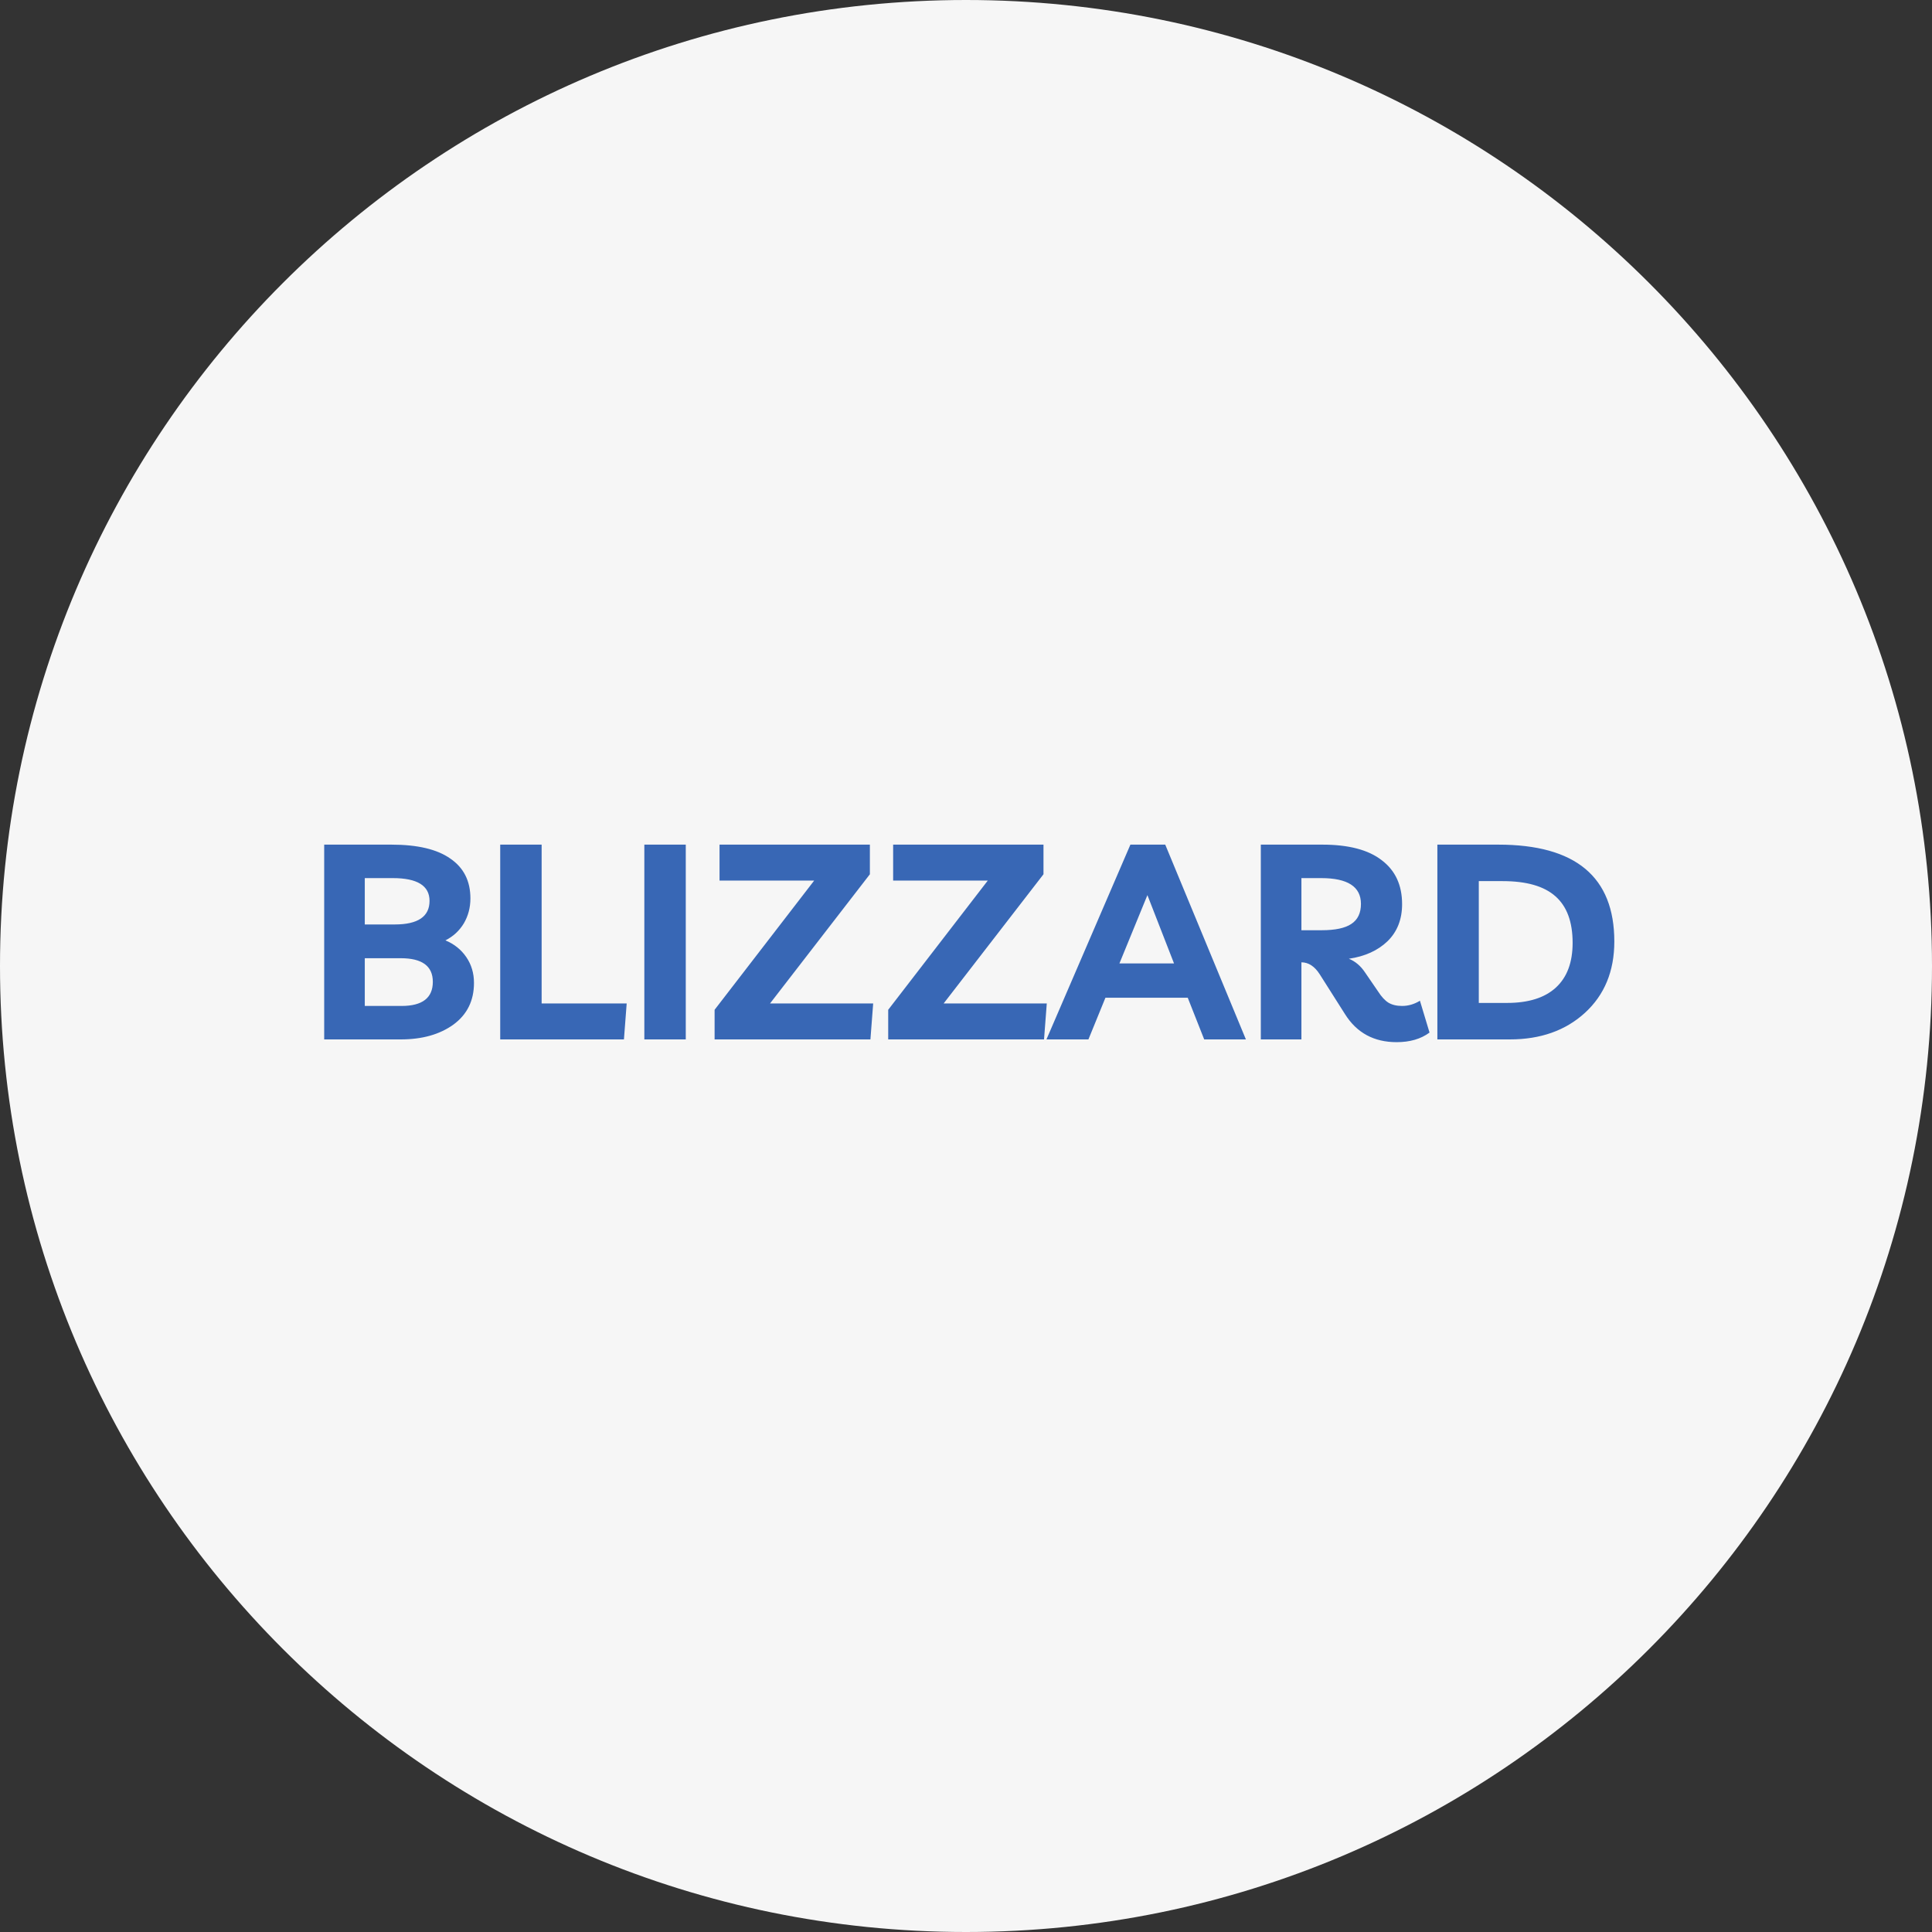 <svg xmlns="http://www.w3.org/2000/svg" width="500" height="500" viewBox="0 0 500 500" fill="none"><rect x="0" y="0" width="500" height="500" fill="#333333" stroke="none"/><g clip-path="url(#clip0_1095_550)"><path d="M250 500C388.071 500 500 388.071 500 250C500 111.929 388.071 0 250 0C111.929 0 0 111.929 0 250C0 388.071 111.929 500 250 500Z" fill="#F6F6F6"></path><ellipse cx="388" cy="176" rx="10" ry="9" fill="#F6F6F6"></ellipse><path d="M83.899 269V218.59H101.294C108.063 218.59 113.151 219.797 116.559 222.211C120.014 224.578 121.742 228.009 121.742 232.506C121.742 234.873 121.174 237.026 120.038 238.967C118.902 240.86 117.316 242.328 115.281 243.369C117.553 244.316 119.352 245.759 120.677 247.7C122.002 249.641 122.665 251.865 122.665 254.374C122.665 258.965 120.89 262.563 117.34 265.166C113.79 267.722 109.246 269 103.708 269H83.899ZM101.649 227.252H94.407V239.251H102.146C108.157 239.251 111.163 237.216 111.163 233.145C111.163 229.216 107.992 227.252 101.649 227.252ZM94.407 260.338H103.921C109.317 260.338 112.015 258.255 112.015 254.09C112.015 250.019 109.246 247.984 103.708 247.984H94.407V260.338ZM129.453 269V218.59H140.174V259.699H162.184L161.474 269H129.453ZM166.755 269V218.59H177.476V269H166.755ZM184.938 269V261.332L210.711 227.891H186.216V218.59H225.124V226.258L199.28 259.699H225.976L225.266 269H184.938ZM229.867 269V261.332L255.64 227.891H231.145V218.59H270.053V226.258L244.209 259.699H270.905L270.195 269H229.867ZM270.821 269L292.547 218.59H301.564L322.438 269H311.646L307.386 258.208H286.086L281.684 269H270.821ZM289.707 249.333H303.836L296.949 231.654L289.707 249.333ZM367.477 258.989L369.962 267.225C367.738 268.882 364.898 269.71 361.442 269.71C355.573 269.71 351.124 267.296 348.094 262.468L341.562 252.173C340.237 250.09 338.651 249.049 336.805 249.049V269H326.297V218.59H342.201C349.017 218.59 354.153 219.939 357.608 222.637C361.111 225.288 362.862 229.074 362.862 233.997C362.862 237.926 361.608 241.121 359.099 243.582C356.591 245.996 353.254 247.511 349.088 248.126C350.745 248.789 352.141 249.972 353.277 251.676L356.685 256.646C357.537 257.971 358.413 258.918 359.312 259.486C360.259 260.054 361.442 260.338 362.862 260.338C364.472 260.338 366.01 259.888 367.477 258.989ZM341.917 227.252H336.805V240.742H342.059C345.562 240.742 348.118 240.198 349.727 239.109C351.384 238.02 352.212 236.293 352.212 233.926C352.212 229.477 348.781 227.252 341.917 227.252ZM371.99 269V218.59H387.752C407.774 218.59 417.785 226.944 417.785 243.653C417.785 251.321 415.252 257.474 410.188 262.113C405.17 266.704 398.686 269 390.734 269H371.99ZM382.711 259.557H390.024C395.562 259.557 399.774 258.232 402.662 255.581C405.549 252.93 406.993 249.073 406.993 244.008C406.993 238.565 405.502 234.541 402.52 231.938C399.585 229.335 395.041 228.033 388.888 228.033H382.711V259.557Z" fill="#3867B5"></path></g><defs><clipPath id="clip0_1095_550"><rect width="500" height="500" fill="white"></rect></clipPath></defs></svg>